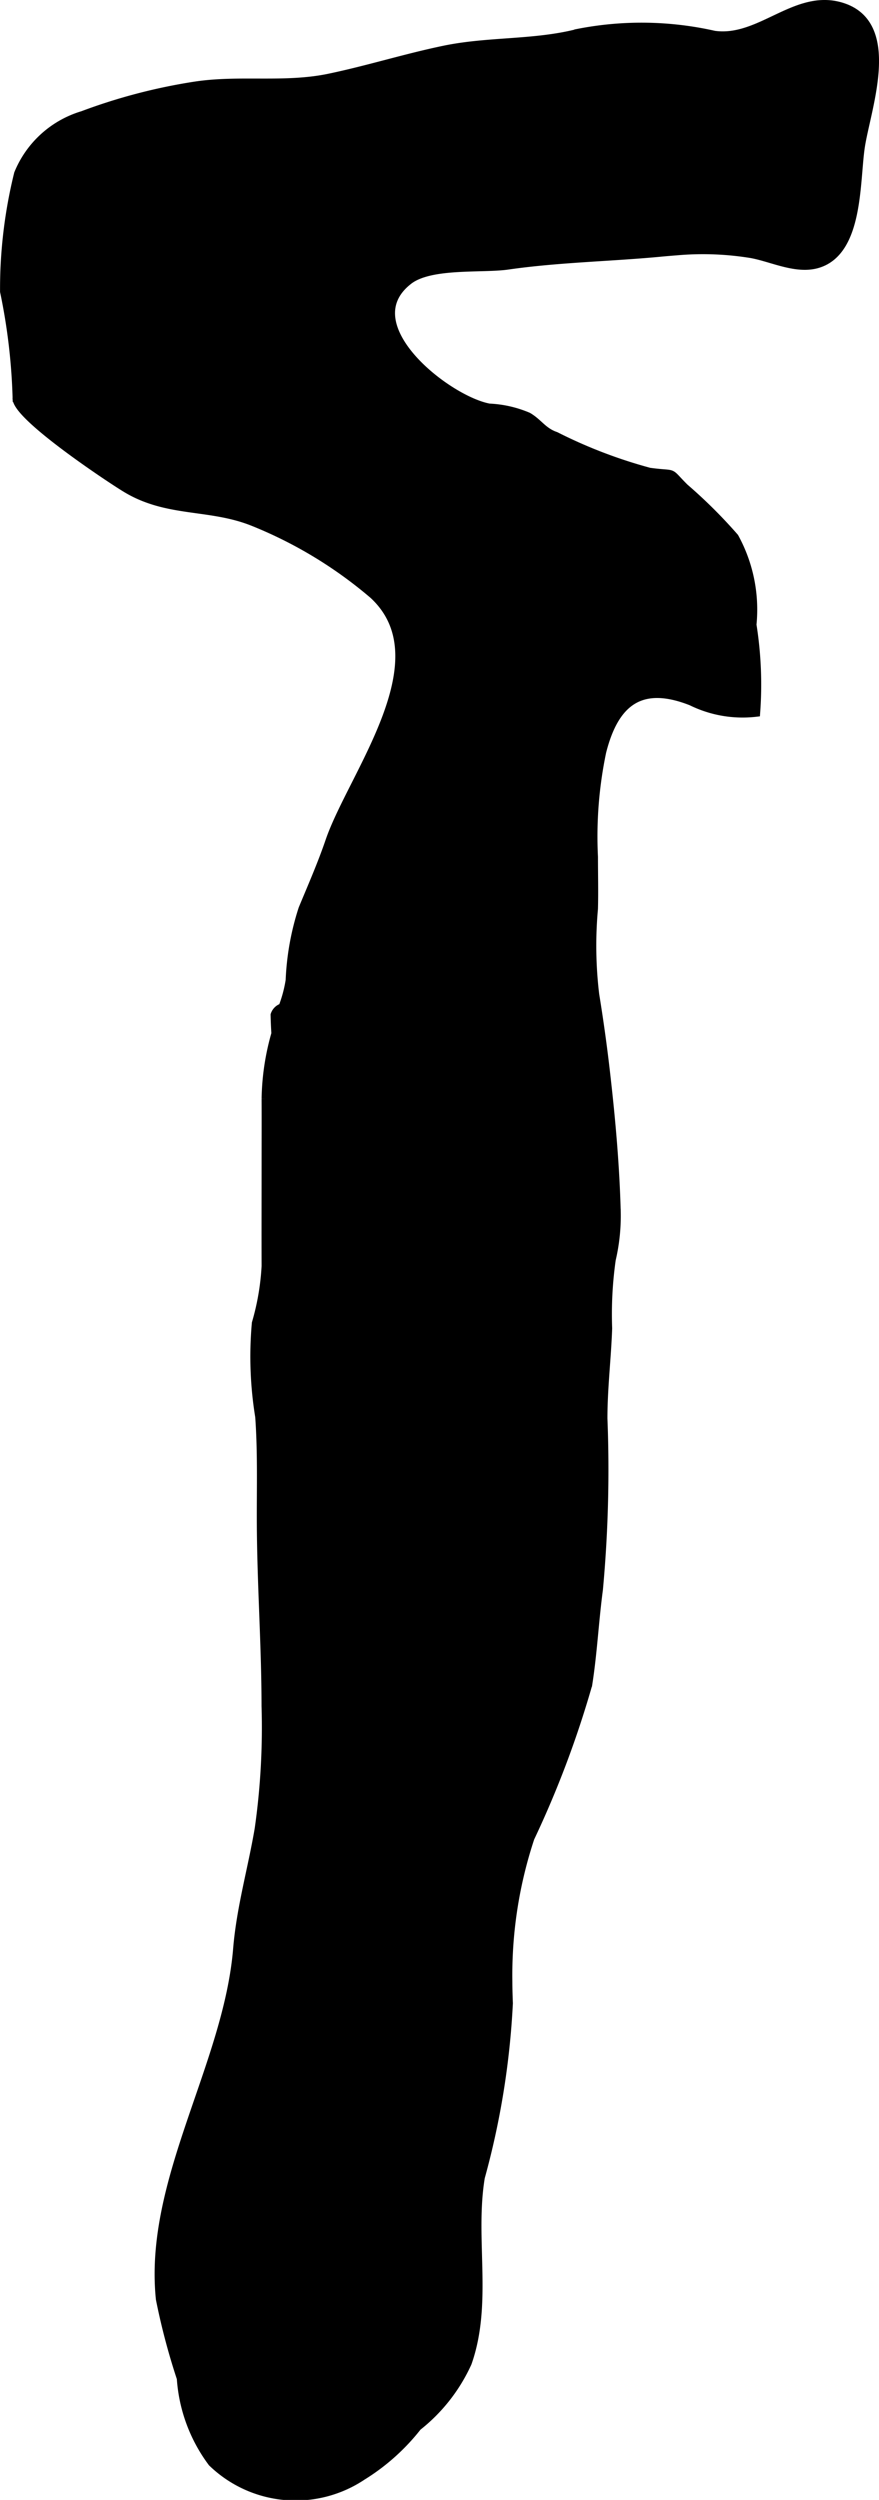<?xml version="1.0" encoding="UTF-8"?>
<svg xmlns="http://www.w3.org/2000/svg"
     version="1.1"
     width="5.441mm"
     height="15.465mm"
     viewBox="0 0 15.423 43.837">
   <defs>
      <style type="text/css"><![CDATA[
      .a {
        stroke: #000;
        stroke-miterlimit: 10;
        stroke-width: 0.15px;
        fill-rule: evenodd;
      }
    ]]></style>
   </defs>
   <path class="a"
         d="M11.866,4.403c-.08.006-.16.013-.239.02-.9.087-1.818.1-2.714.229-.451.066-1.362-.034-1.746.266-1.004.782.681,2.101,1.417,2.234a1.959,1.959,0,0,1,.679.154c.185.107.261.264.486.341a8.581,8.581,0,0,0,1.645.63c.497.068.303-.037.616.275a8.72,8.72,0,0,1,.877.871,2.635,2.635,0,0,1,.311,1.532,6.652,6.652,0,0,1,.065,1.539,2.029,2.029,0,0,1-1.131-.196c-.884-.349-1.347.002-1.57.884a7.249,7.249,0,0,0-.145,1.844c0,.303.008.606,0,.909a7.187,7.187,0,0,0,.022,1.506c.076.466.141.935.194,1.403.092.805.164,1.618.184,2.429a3.359,3.359,0,0,1-.088.814,6.817,6.817,0,0,0-.063,1.206c-.018.528-.083,1.042-.083,1.581a22.851,22.851,0,0,1-.079,2.998c-.074.554-.101,1.118-.188,1.669a17.538,17.538,0,0,1-1.013,2.686,7.646,7.646,0,0,0-.388,2.522c0,.123.004.25.009.38a14.104,14.104,0,0,1-.492,3.051c-.178,1.077.14,2.201-.23,3.253a3.006,3.006,0,0,1-.878,1.119,3.705,3.705,0,0,1-.97.867,2.104,2.104,0,0,1-2.631-.239,2.775,2.775,0,0,1-.546-1.476,11.751,11.751,0,0,1-.367-1.389c-.213-2.077,1.188-4.092,1.356-6.146.059-.711.257-1.39.377-2.095a12.568,12.568,0,0,0,.121-2.158c-.001-1.081-.079-2.148-.083-3.232-.002-.613.016-1.228-.028-1.841a6.554,6.554,0,0,1-.059-1.641,4.388,4.388,0,0,0,.171-.999c-.002-.59,0-1.18,0-1.77,0-.389.002-.777,0-1.166a4.358,4.358,0,0,1,.172-1.142c-.007-.109-.012-.219-.014-.328a.201.201,0,0,1,.136-.13,2.297,2.297,0,0,0,.128-.477,4.651,4.651,0,0,1,.225-1.252c.163-.393.334-.782.472-1.186.397-1.162,2.003-3.178.769-4.323a7.618,7.618,0,0,0-2.099-1.274c-.772-.314-1.515-.148-2.252-.6-.271-.164-1.95-1.278-1.906-1.582A10.534,10.534,0,0,0,.076,5.112a8.415,8.415,0,0,1,.246-2.066,1.765,1.765,0,0,1,1.129-1.024,9.906,9.906,0,0,1,1.957-.514c.784-.123,1.575.022,2.361-.14.684-.142,1.353-.354,2.038-.495.778-.159,1.581-.095,2.345-.294a5.787,5.787,0,0,1,2.381.036c.802.111,1.422-.73,2.216-.5,1.014.293.458,1.77.352,2.451-.093.6-.021,1.83-.746,2.057-.377.118-.806-.106-1.172-.172A5.269,5.269,0,0,0,11.866,4.403Z"/>
</svg>
